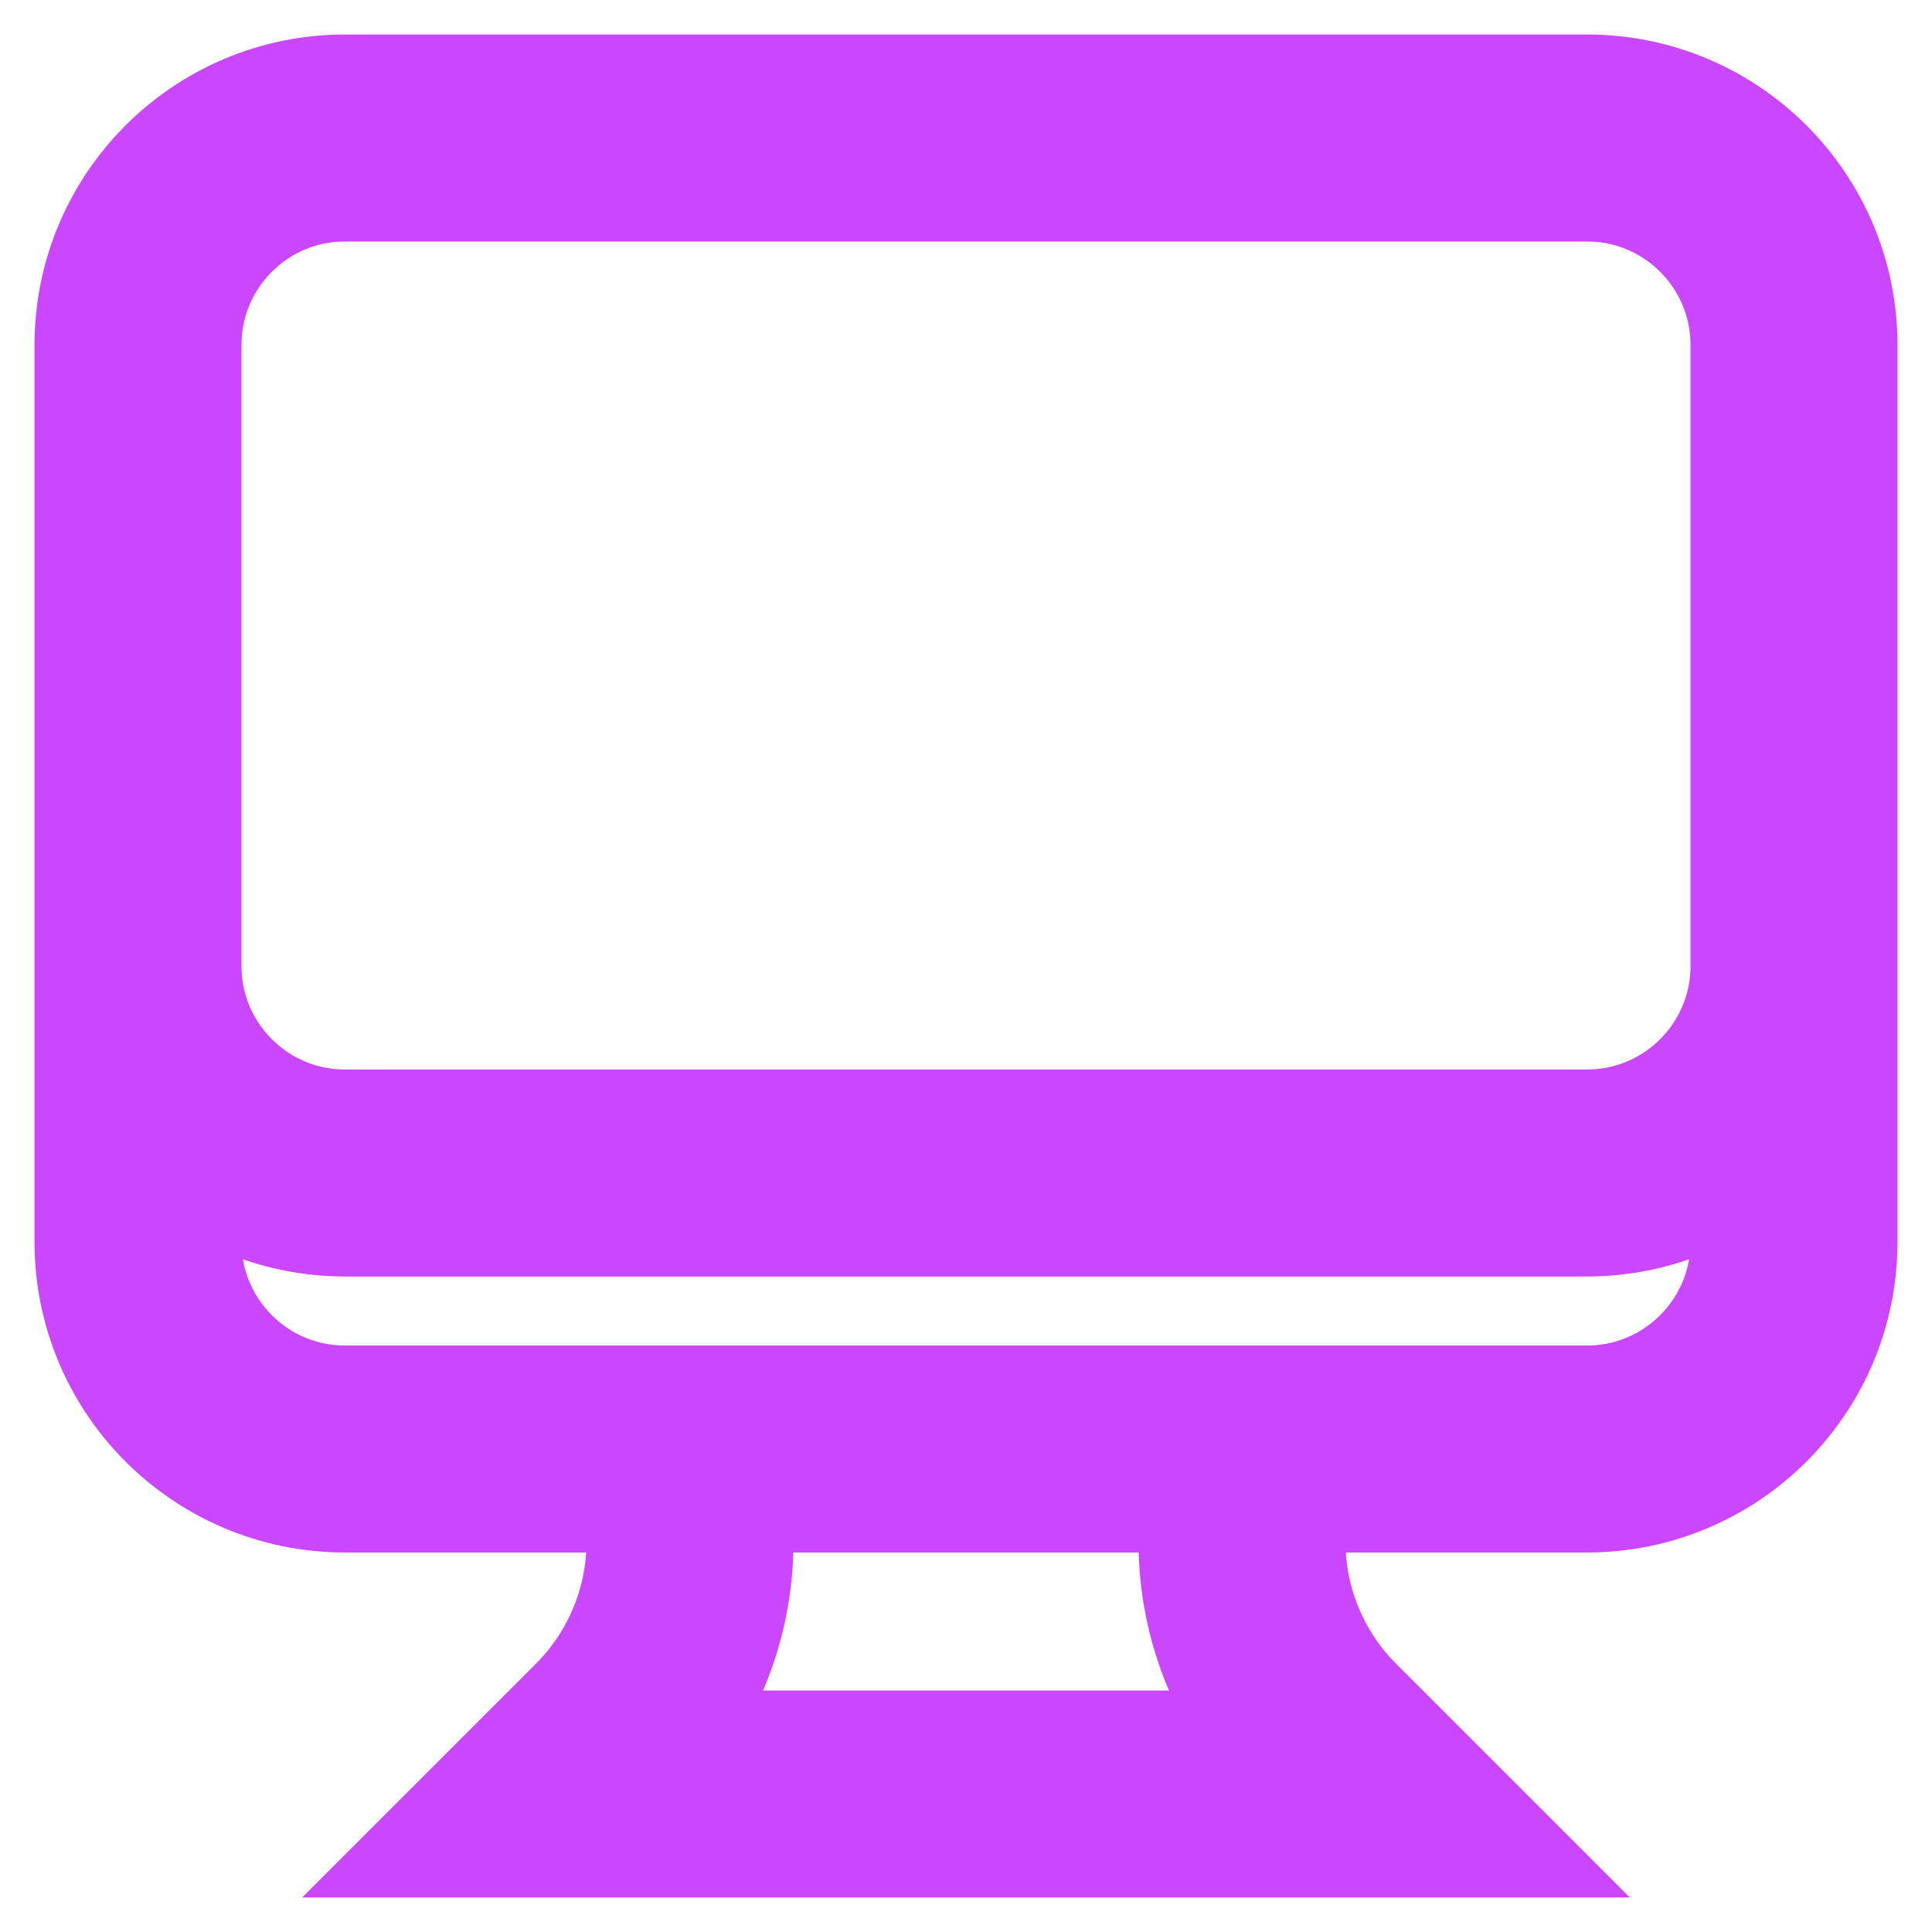 <?xml version="1.0" encoding="utf-8"?>
<svg xmlns="http://www.w3.org/2000/svg" fill="none" height="100%" overflow="visible" preserveAspectRatio="none" style="display: block;" viewBox="0 0 14 14" width="100%">
<path d="M5 10.5V11.172C5 11.702 4.789 12.211 4.414 12.586L4 13H10L9.586 12.586C9.211 12.211 9 11.702 9 11.172V10.5M13 2.5V9C13 9.828 12.328 10.5 11.5 10.5H2.5C1.672 10.5 1 9.828 1 9V2.5M13 2.5C13 1.672 12.328 1 11.5 1H2.5C1.672 1 1 1.672 1 2.5M13 2.5V7C13 7.828 12.328 8.5 11.5 8.5H2.5C1.672 8.5 1 7.828 1 7V2.5" id="Vector" stroke="#CB47FF" stroke-linecap="round" stroke-width="1.5"/>
</svg>